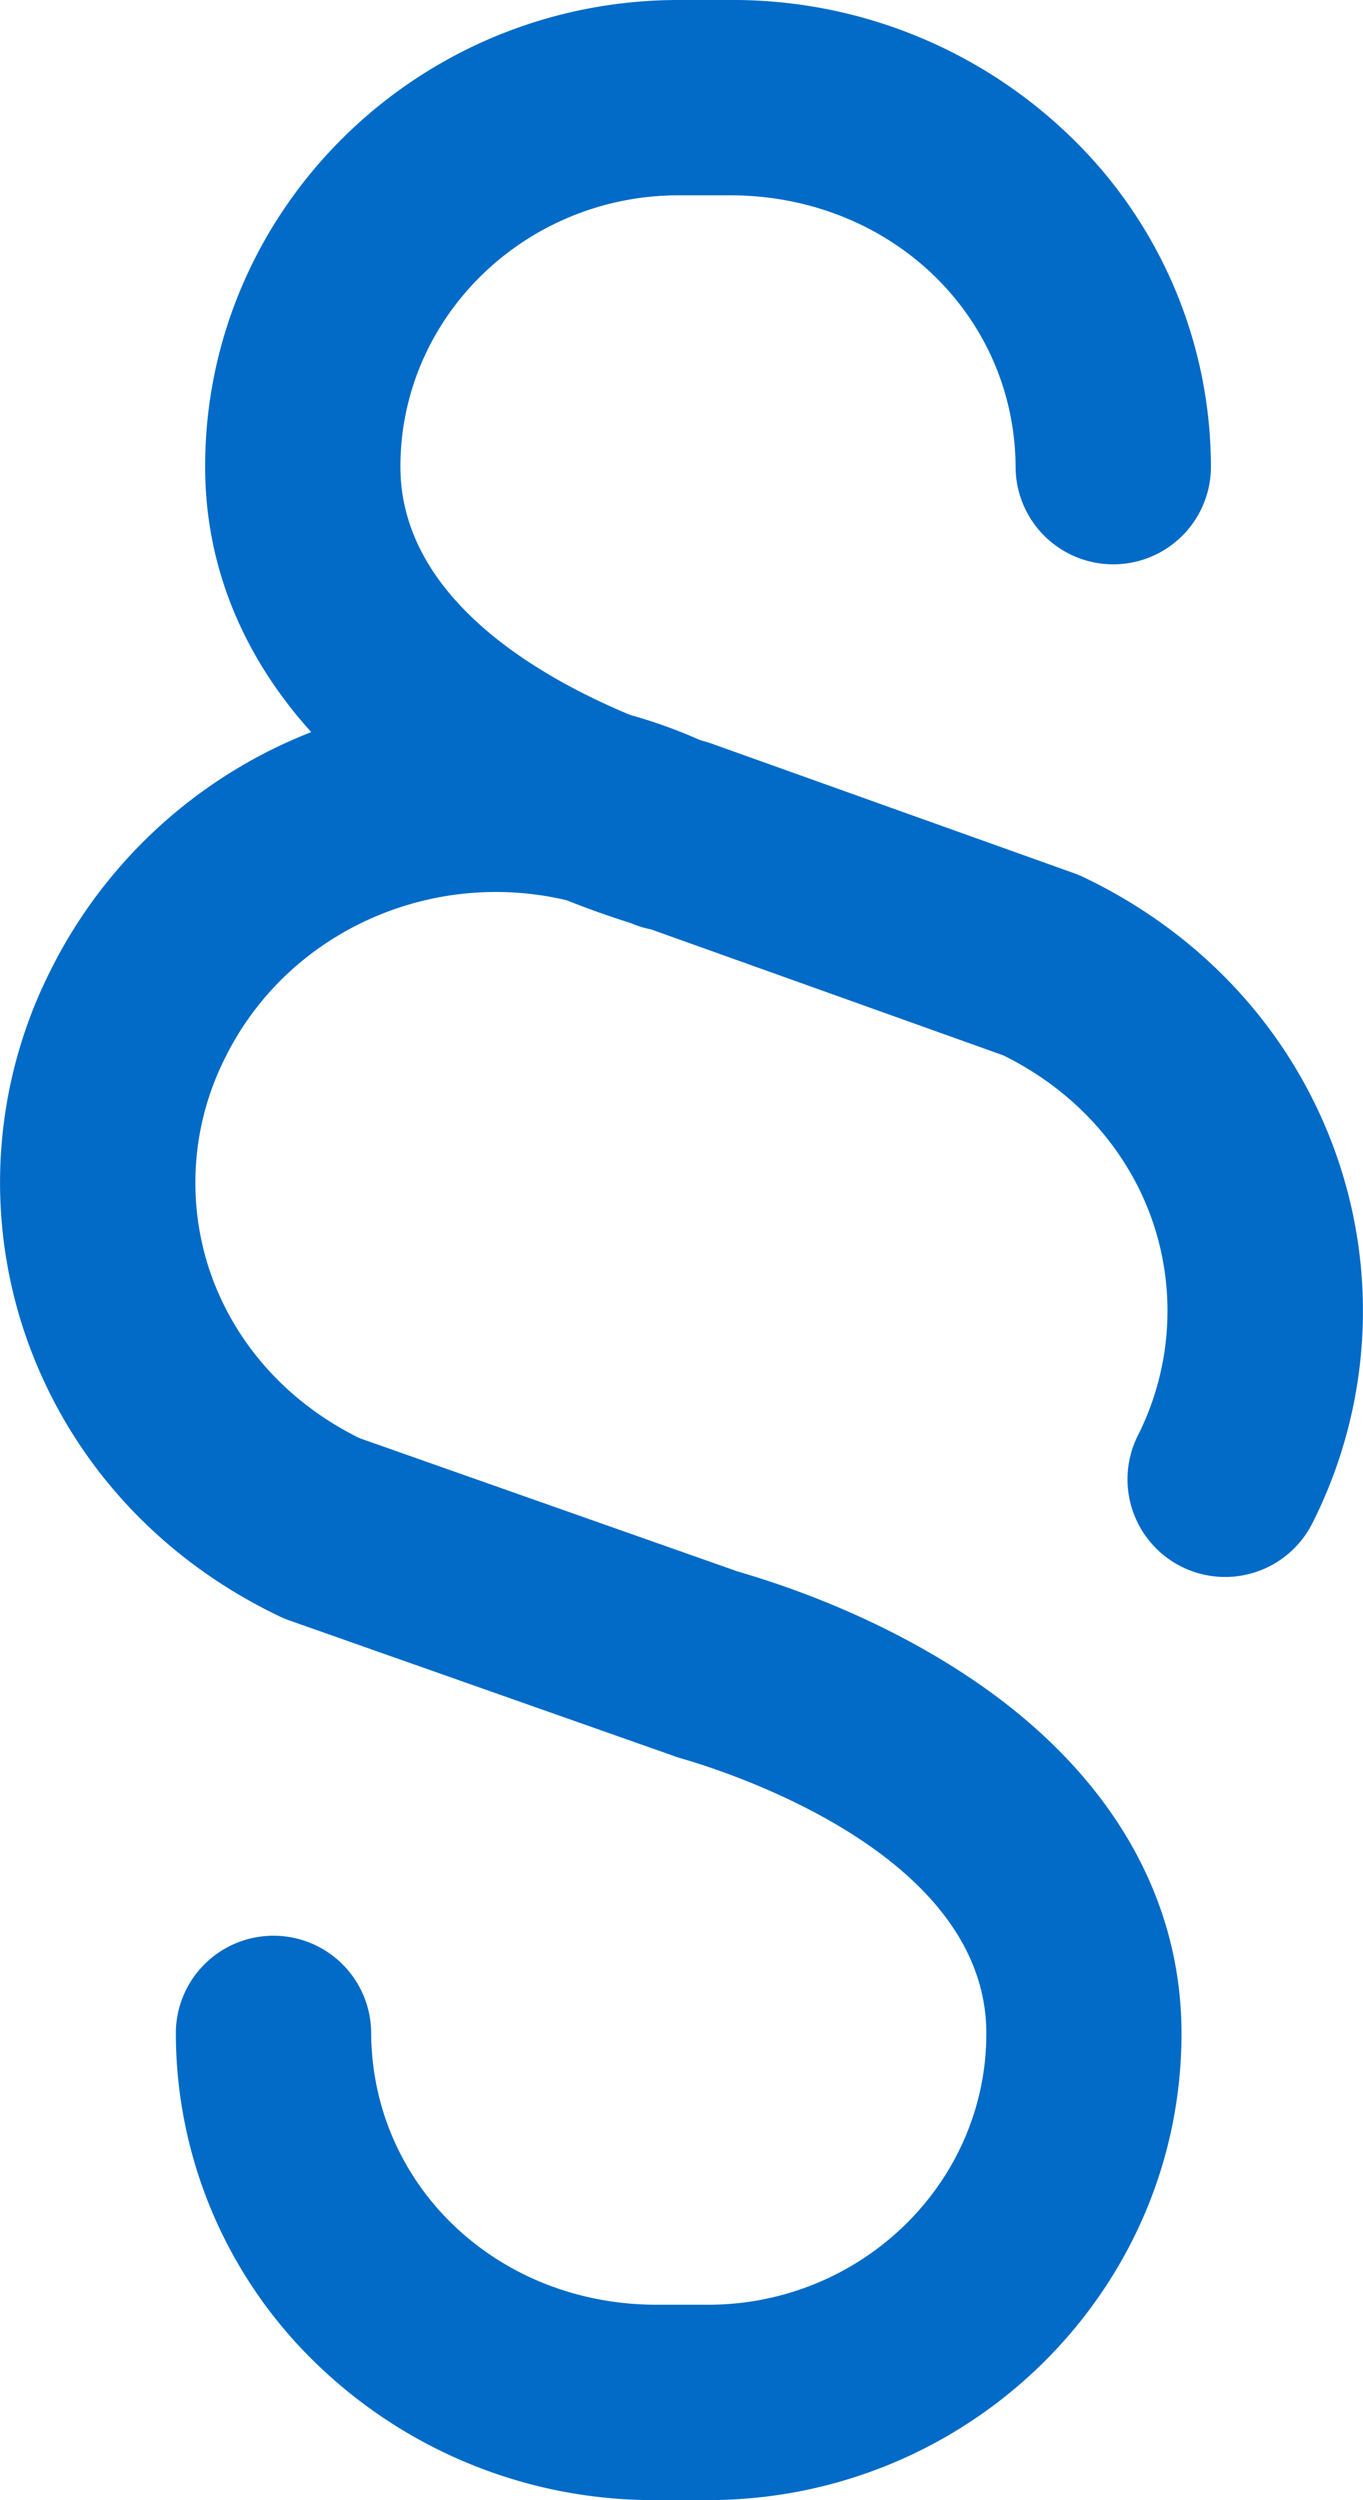 <svg id="Capa_1" data-name="Capa 1" xmlns="http://www.w3.org/2000/svg" viewBox="0 0 309.11 566.93"><defs><style>.cls-1{fill:#026ac7;}</style></defs><title>steuererklaerung</title><path class="cls-1" d="M432.16,262.43c-9.65-27.88-30.11-50.45-57.6-63.56a22.19,22.19,0,0,0-2.08-.86l-82.19-29.39c-.43-.15-.87-.29-1.31-.42l-1.4-.41a112.43,112.43,0,0,0-15.72-5.65c-21.11-8.78-52.14-26.73-52.14-56.33,0-33.92,28.31-61.52,63.12-61.52h11.62c36.33,0,64.78,27.24,64.78,62a22.15,22.15,0,0,0,44.29,0,104.22,104.22,0,0,0-32.24-75.69A110,110,0,0,0,294.46,0H282.84C223.61,0,175.43,47.47,175.43,105.81c0,22.13,8.26,42.68,24.06,60.21a111.3,111.3,0,0,0-59.17,54.14A106.74,106.74,0,0,0,134.77,303c9.65,27.88,30.11,50.45,57.6,63.56a21.56,21.56,0,0,0,2.17.9l87.58,30.87c.4.14.81.27,1.22.39,11.57,3.34,69.26,22,69.26,62.39,0,33.92-28.32,61.52-63.12,61.52H277.86c-36.33,0-64.78-27.24-64.78-62a22.15,22.15,0,0,0-44.29,0A104.22,104.22,0,0,0,201,536.32a110,110,0,0,0,76.83,30.61h11.62c59.23,0,107.41-47.47,107.41-105.81,0-27.37-12.63-52.31-36.52-72.13-16.69-13.85-39.44-25.43-64.12-32.63l-85.81-30.25c-16.2-8-28.19-21.33-33.81-37.58A62.81,62.81,0,0,1,180,239.81c14.23-28.74,46.89-42.93,77.42-35.66q7.11,2.83,14.55,5.18a22.42,22.42,0,0,0,4.56,1.41l79.9,28.57c16.23,8,28.23,21.34,33.86,37.6a62.81,62.81,0,0,1-3.38,48.72,22.14,22.14,0,1,0,39.69,19.65A106.74,106.74,0,0,0,432.16,262.43Z" transform="translate(-128.91 0)"/></svg>